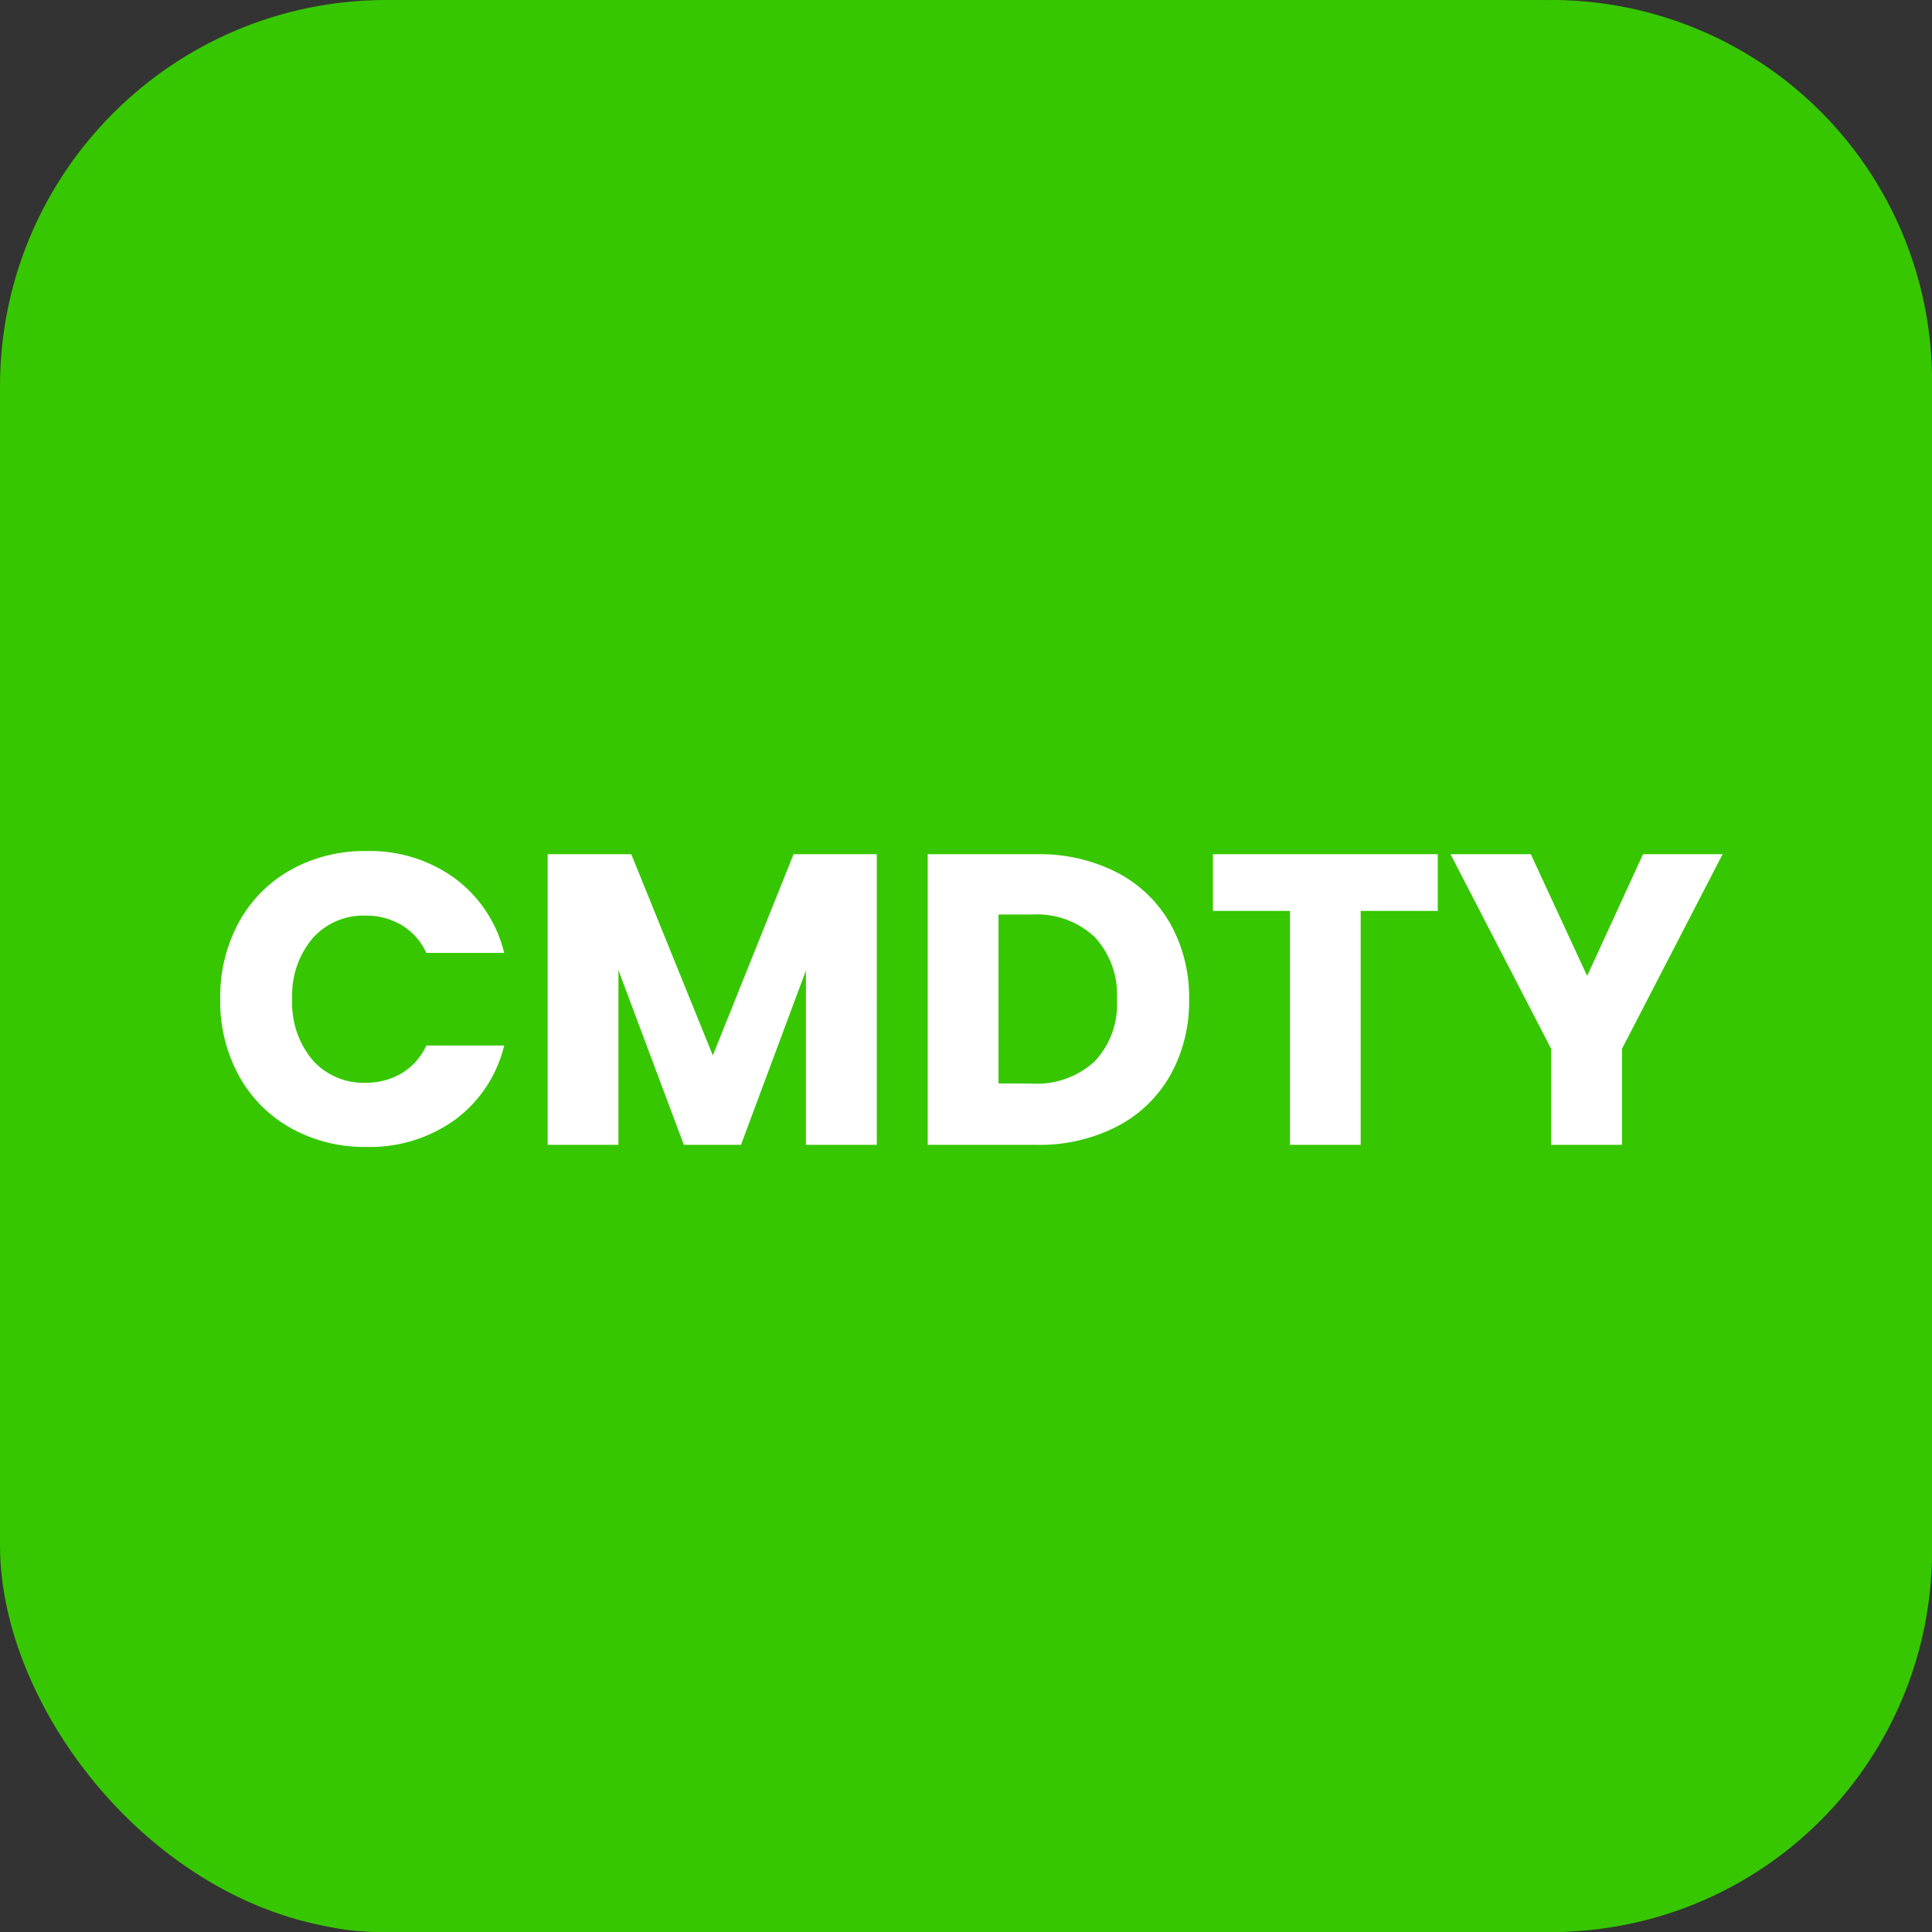 <svg xmlns="http://www.w3.org/2000/svg" width="70" height="70" viewBox="0 0 70 70"><rect x="0" y="0" width="70" height="70" fill="#333333" stroke="none"/><defs><style>.a,.b{fill:#36c700;}.b{mix-blend-mode:multiply;isolation:isolate;}.c{fill:#fff;}</style></defs><rect class="a" width="70" height="70" rx="14"/><path class="b" d="M56.226,0A13.788,13.788,0,0,1,70,13.8V56.2A13.788,13.788,0,0,1,56.226,70H13.92C6.313,70,.146,63.82,56.226,0Z"/><path class="c" d="M-27.022-5.28a5.66,5.66,0,0,1,.675-2.783,4.824,4.824,0,0,1,1.882-1.9,5.465,5.465,0,0,1,2.737-.682,5.238,5.238,0,0,1,3.21.99,4.754,4.754,0,0,1,1.785,2.7h-2.82a2.278,2.278,0,0,0-.892-1.005,2.509,2.509,0,0,0-1.312-.345,2.45,2.45,0,0,0-1.92.825,3.192,3.192,0,0,0-.735,2.205,3.192,3.192,0,0,0,.735,2.2,2.45,2.45,0,0,0,1.92.825,2.509,2.509,0,0,0,1.313-.345A2.278,2.278,0,0,0-19.552-3.6h2.82A4.72,4.72,0,0,1-18.517-.907a5.266,5.266,0,0,1-3.21.982,5.465,5.465,0,0,1-2.737-.683,4.838,4.838,0,0,1-1.882-1.9A5.617,5.617,0,0,1-27.022-5.28Zm23.79-5.25V0H-5.8V-6.315L-8.153,0h-2.07l-2.37-6.33V0h-2.565V-10.53h3.03l2.955,7.29,2.925-7.29Zm5.79,0a6.125,6.125,0,0,1,2.91.66A4.715,4.715,0,0,1,7.4-8.017a5.443,5.443,0,0,1,.683,2.752A5.454,5.454,0,0,1,7.4-2.52,4.69,4.69,0,0,1,5.46-.66a6.136,6.136,0,0,1-2.9.66H-1.387V-10.53ZM2.393-2.22a3.1,3.1,0,0,0,2.265-.8,3.01,3.01,0,0,0,.81-2.25,3.062,3.062,0,0,0-.81-2.265,3.062,3.062,0,0,0-2.265-.81H1.178v6.12Zm14.7-8.31v2.055H14.3V0H11.737V-8.475H8.947V-10.53Zm10.32,0L23.768-3.48V0H21.2V-3.48l-3.645-7.05h2.91l2.04,4.41,2.025-4.41Z" transform="translate(35 41.48)"/></svg>